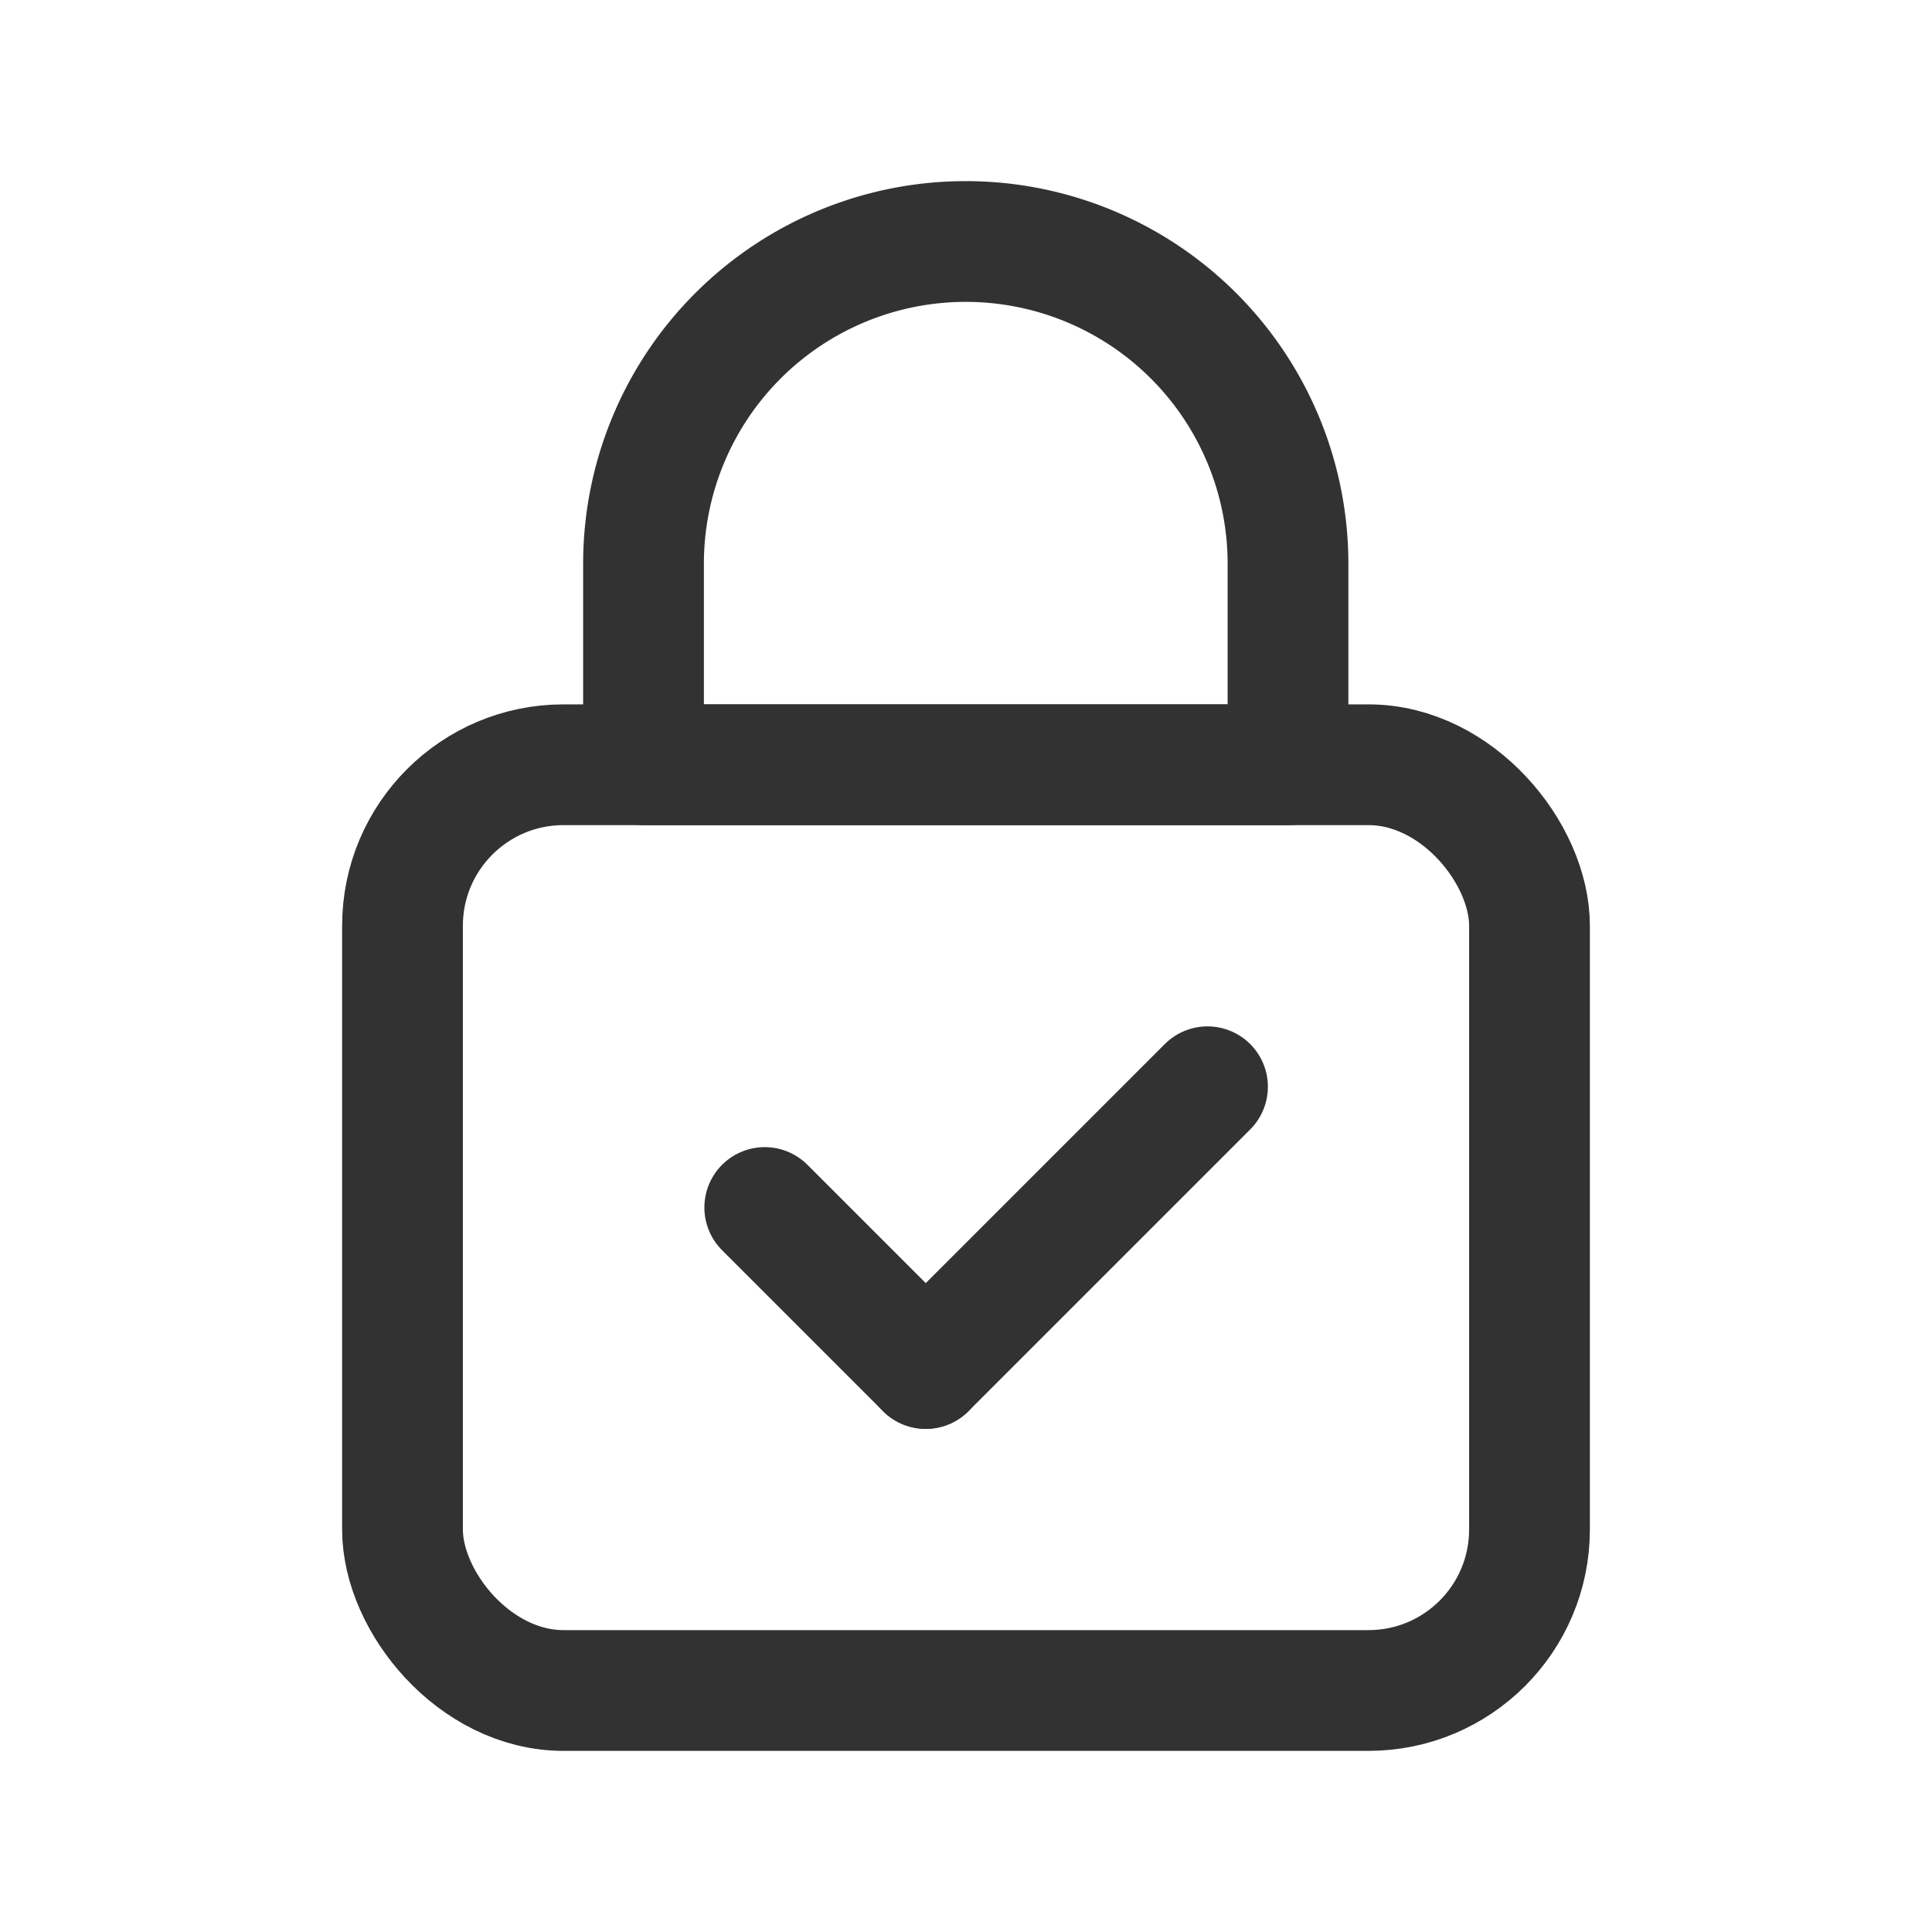 <svg xmlns="http://www.w3.org/2000/svg" viewBox="0 0 24 24"><defs><style>.a{fill:none;stroke:#323232;stroke-linecap:round;stroke-linejoin:round;stroke-width:1.5px;}</style></defs><rect class="a" x="5" y="9.5" width="14" height="11.5" rx="2"/><path class="a" d="M16,9.5V7.003A4.003,4.003,0,0,0,11.997,3h0A4.003,4.003,0,0,0,7.994,7.003V9.5Z"/><path class="a" d="M9.5,15l2,2"/><path class="a" d="M11.5,17,15,13.5"/></svg>